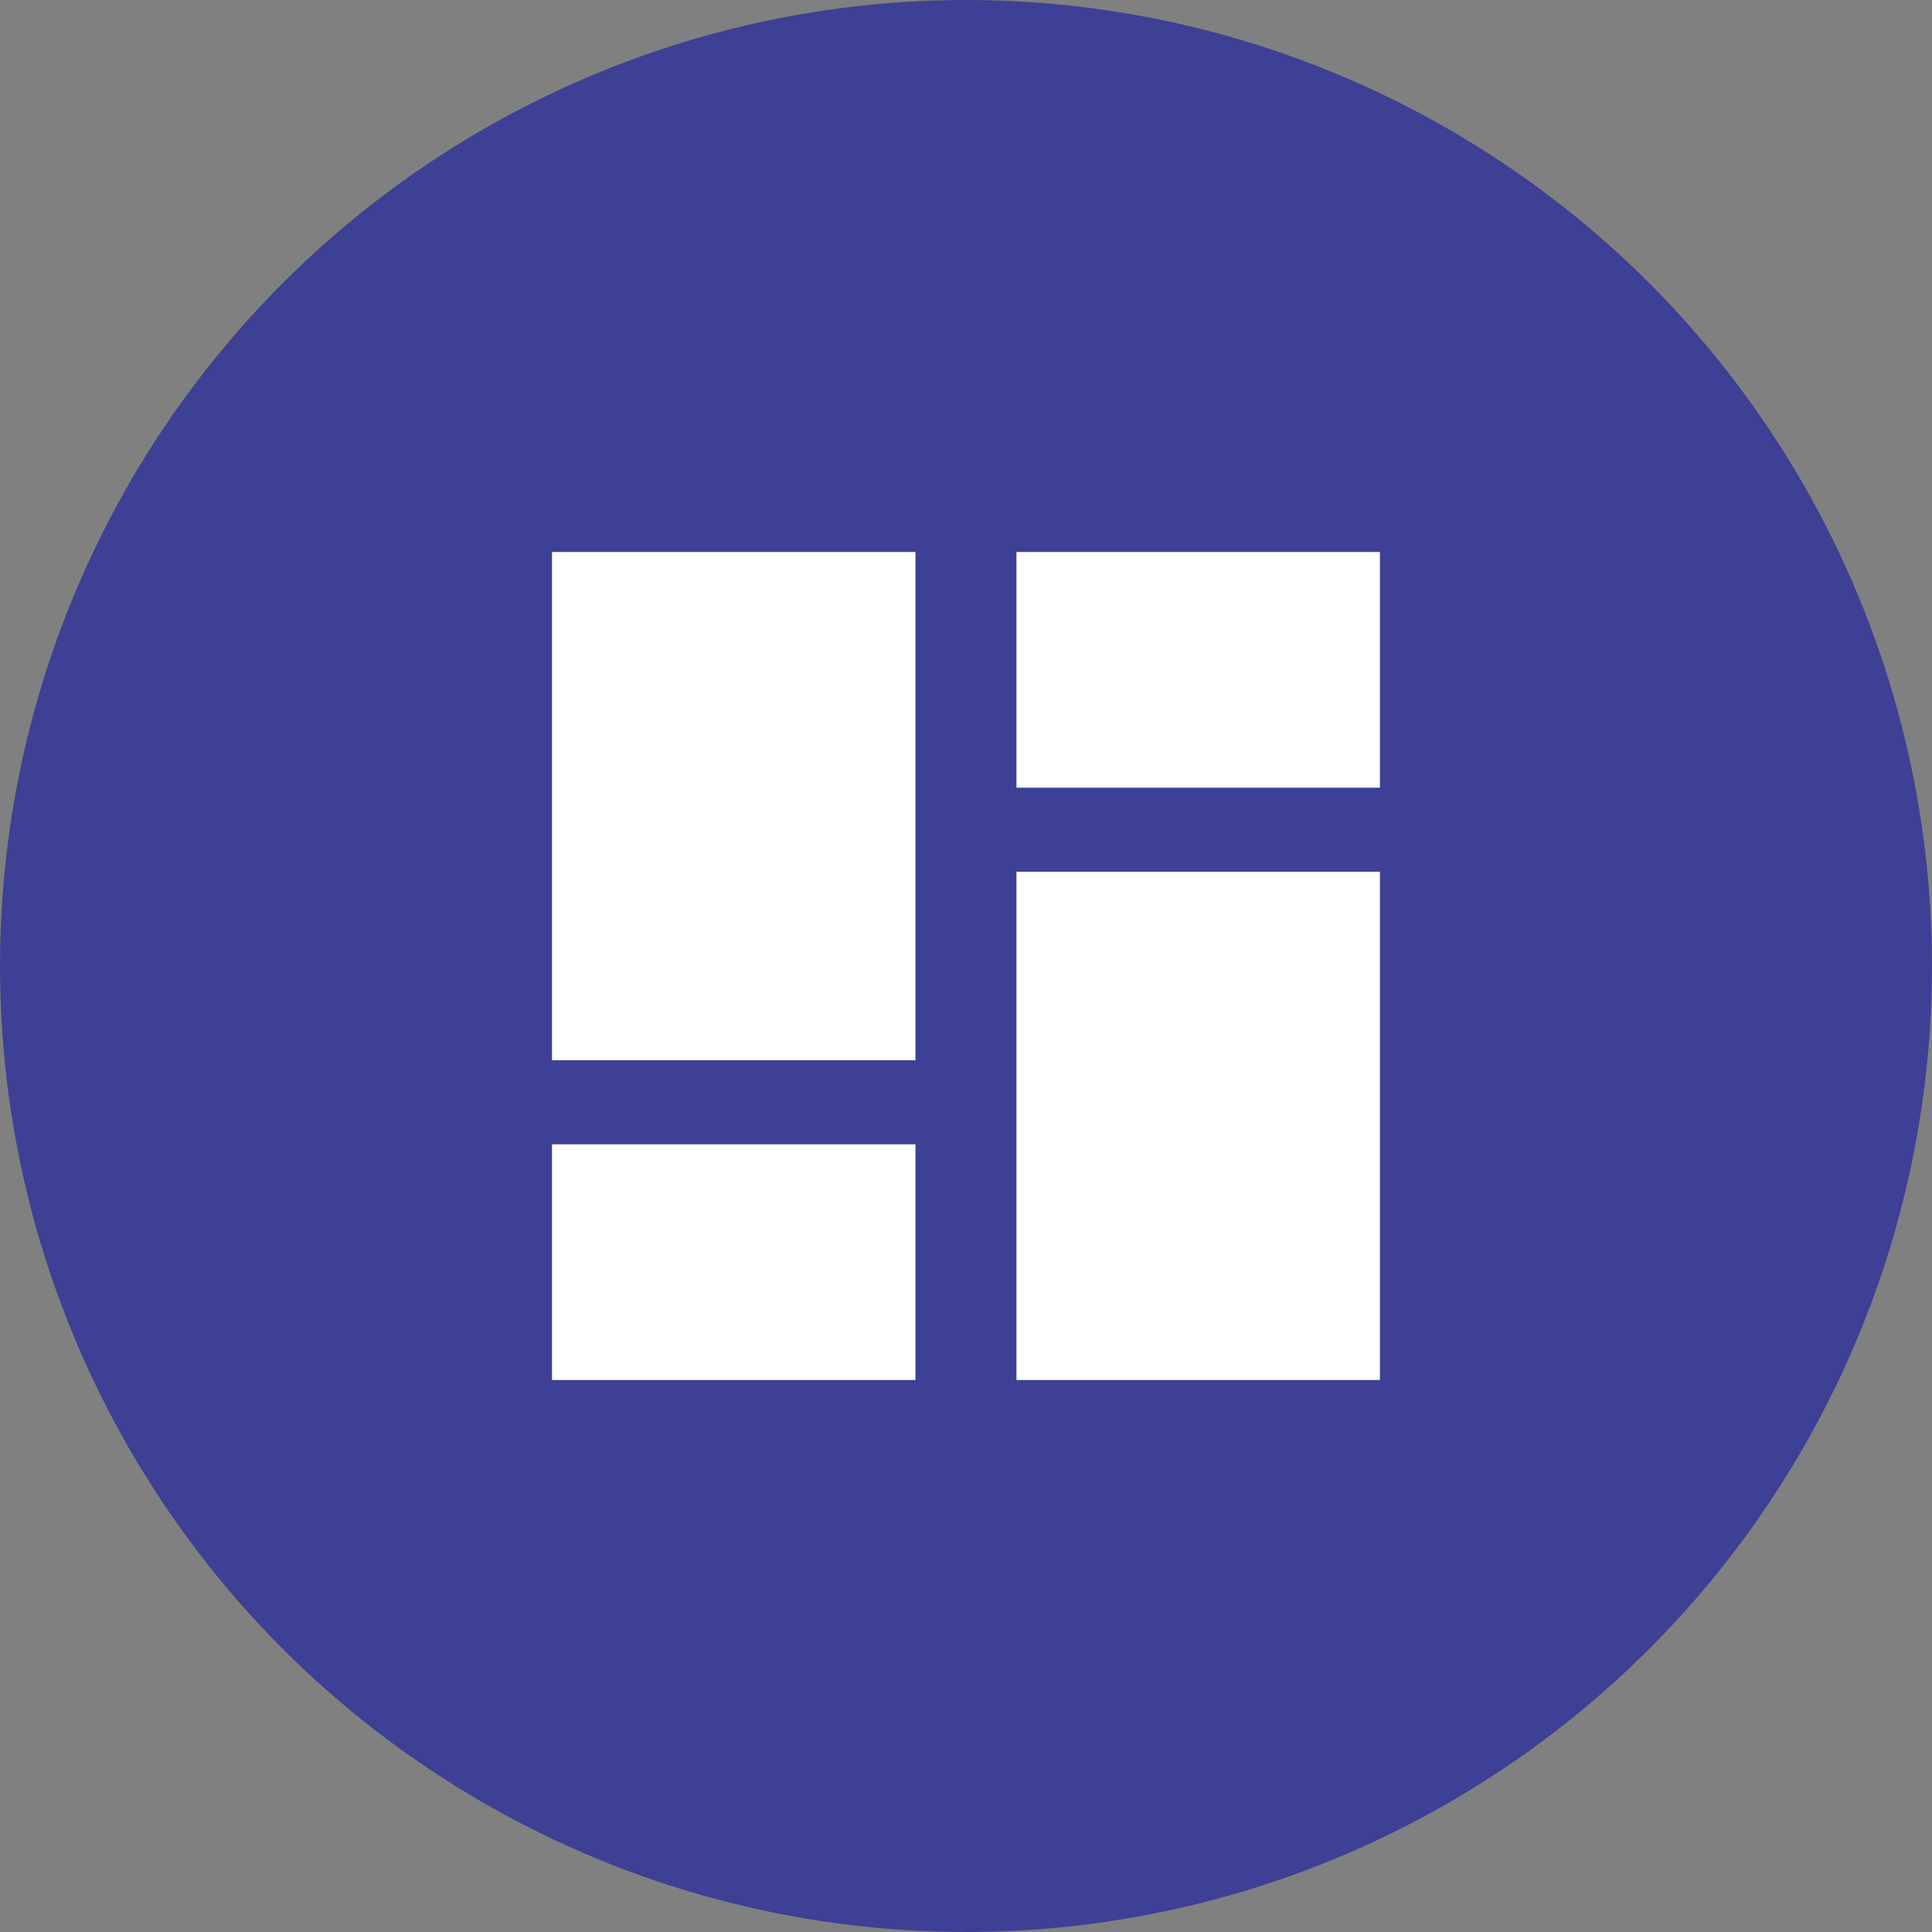 <svg width="70" height="70" viewBox="0 0 70 70" fill="none" xmlns="http://www.w3.org/2000/svg">
<rect x="0" y="0" width="70" height="70" fill="#808080" stroke="none"/>
<circle cx="35" cy="35" r="35" fill="#3E4095"/>
<g clip-path="url(#clip0_441_15223)">
<path d="M33.169 19.98H20V38.416H33.169V19.98Z" fill="white"/>
<path d="M49.997 31.584H36.828V50.021H49.997V31.584Z" fill="white"/>
<path d="M49.997 19.98H36.828V28.539H49.997V19.98Z" fill="white"/>
<path d="M33.169 41.461H20V50.021H33.169V41.461Z" fill="white"/>
</g>
<defs>
<clipPath id="clip0_441_15223">
<rect width="30" height="30" fill="white" transform="translate(20 20)"/>
</clipPath>
</defs>
</svg>
